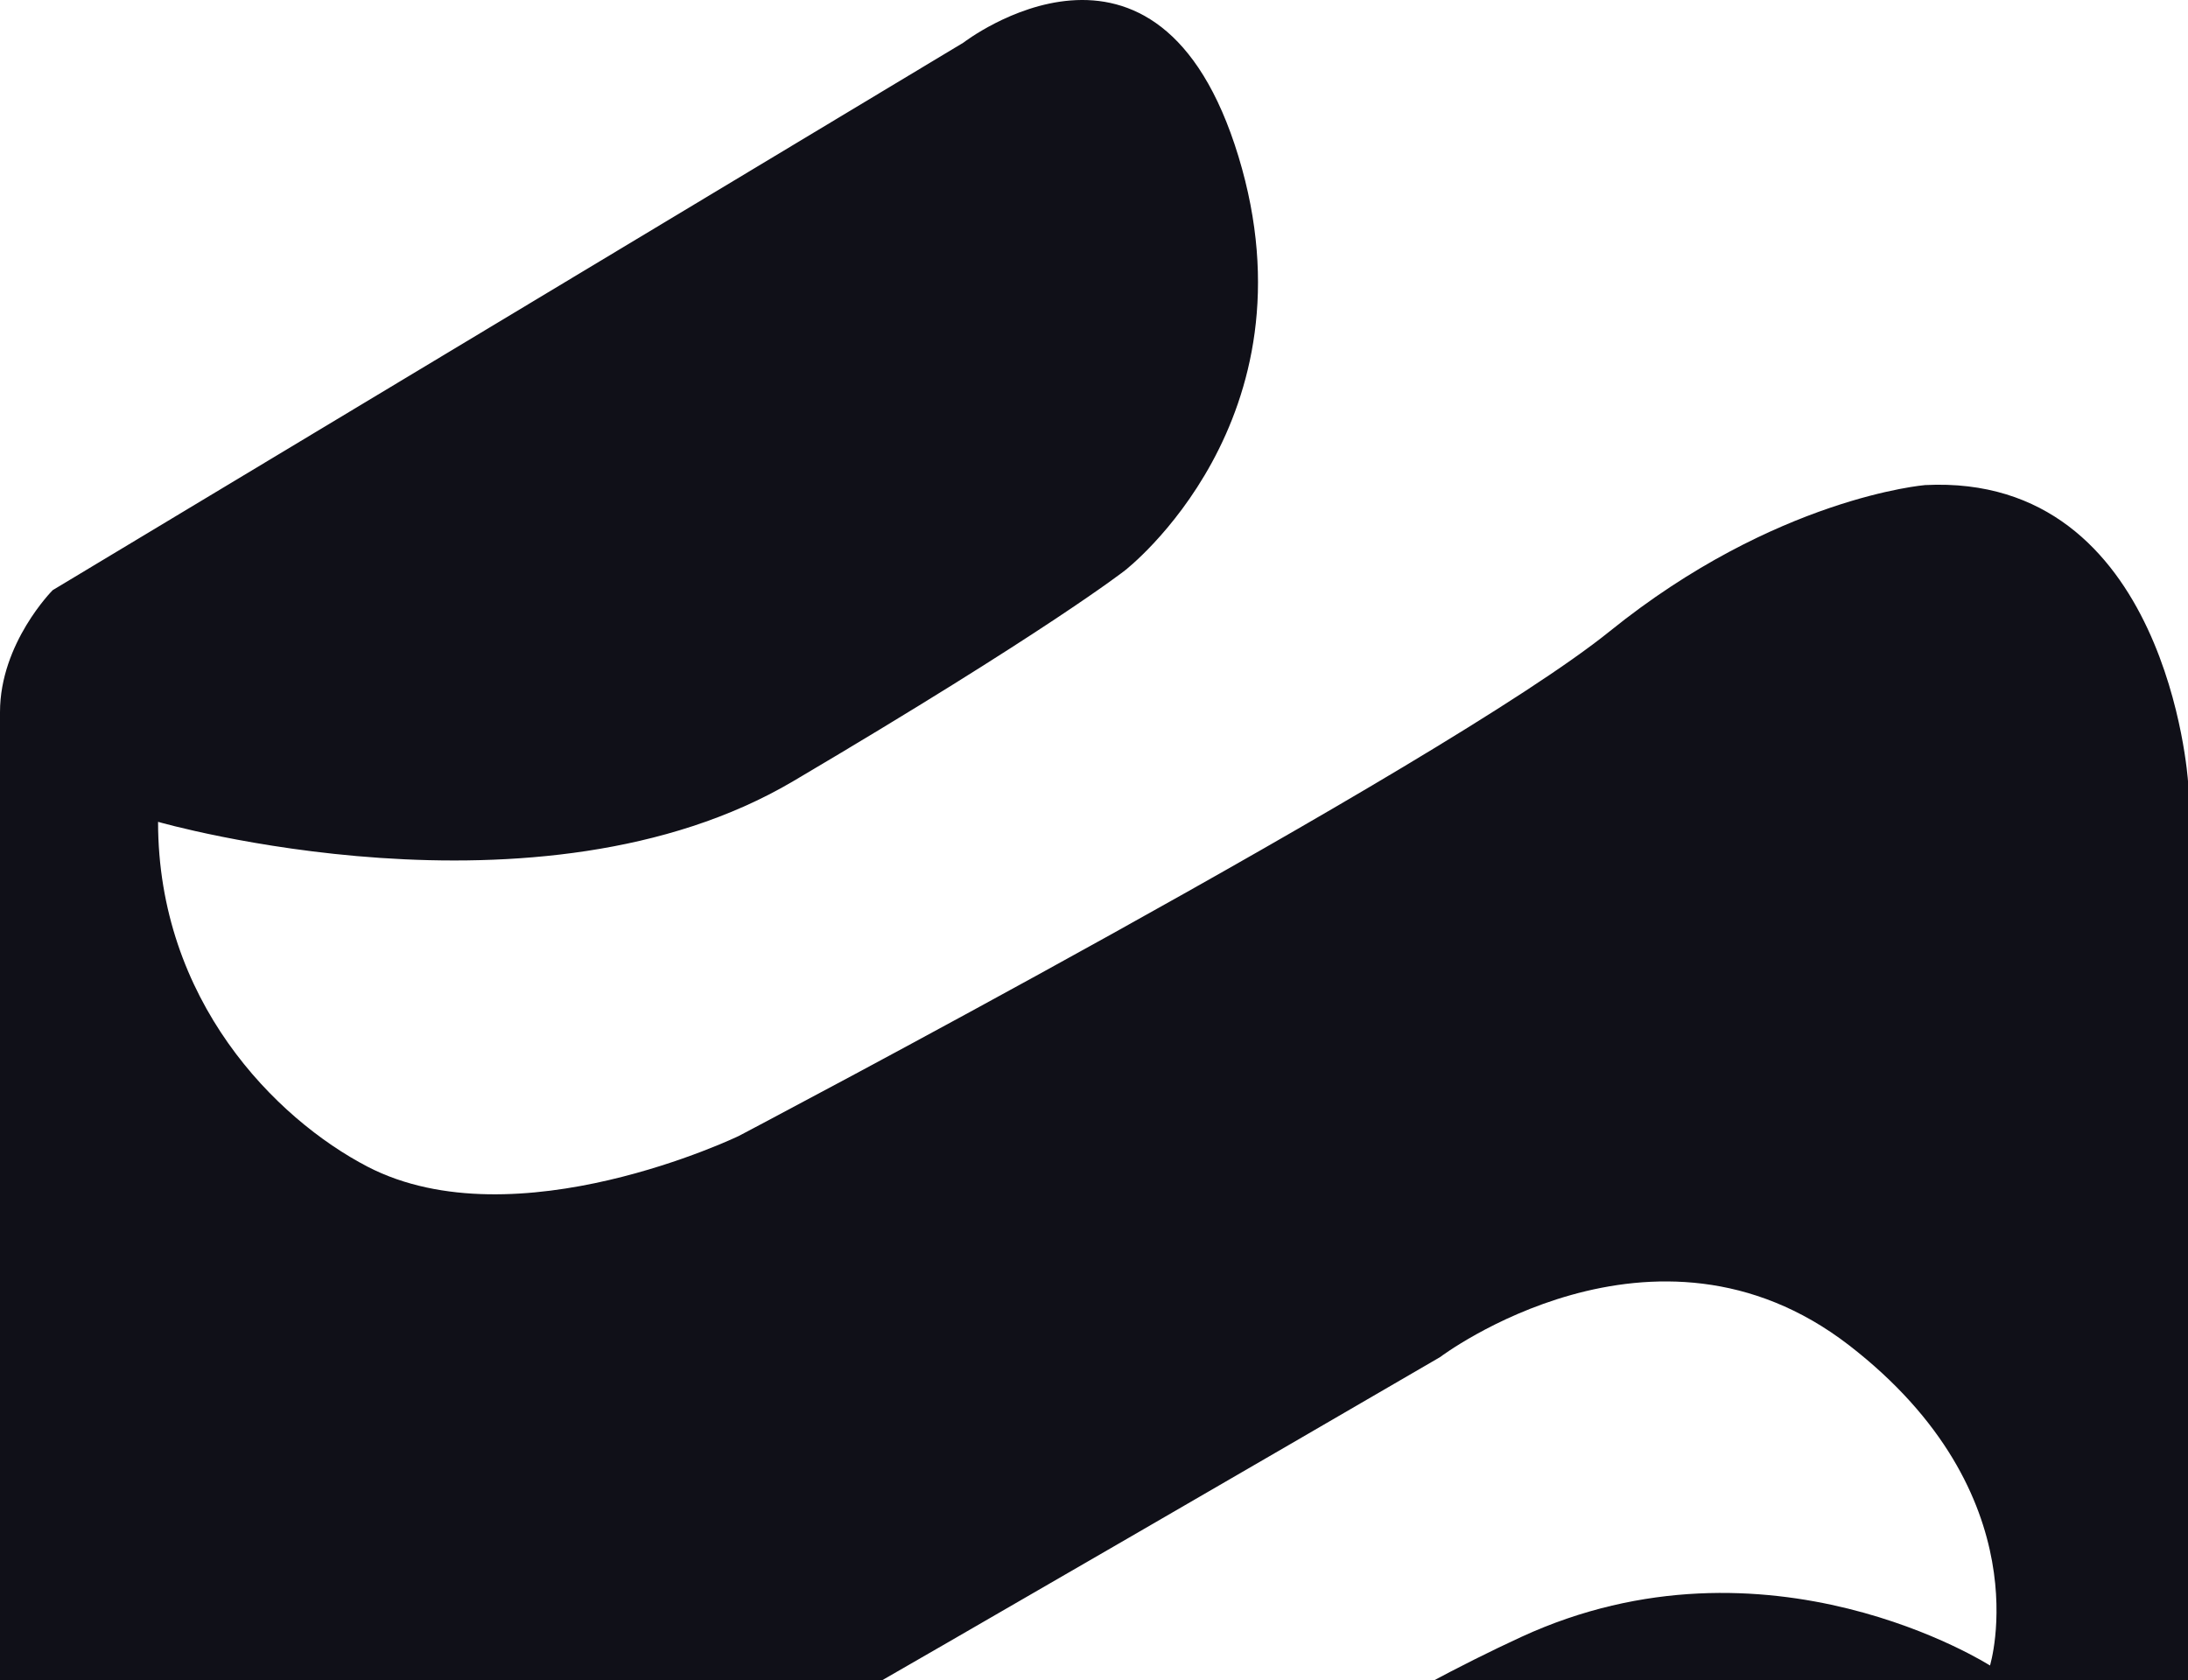 <svg width="1186" height="911" viewBox="0 0 1186 911" fill="none" xmlns="http://www.w3.org/2000/svg">
<path d="M85.678 445.578C85.678 445.578 291.871 505.076 429.96 423.541C568.05 342.007 609.79 309.267 609.79 309.267C609.79 309.267 714.927 228.047 671.303 84.811C627.679 -58.426 522.229 23.109 522.229 23.109L28.559 319.97C28.559 319.97 0 348.618 0 386.079C0 423.541 0 942.341 0 942.341C0 942.341 2.197 999.635 37.347 1026.08C72.497 1052.52 83.481 1070.15 83.481 1070.15C83.481 1070.15 131.813 1103.21 197.405 1070.15C262.998 1037.1 780.519 735.828 780.519 735.828C780.519 735.828 896.64 647.998 1002.09 729.217C1107.23 810.437 1078.67 902.99 1078.67 902.99C1078.67 902.99 958.152 825.863 824.457 887.565C690.761 949.266 541.06 1063.54 541.06 1063.54C541.06 1063.54 462.6 1166.8 521.915 1281.39C554.868 1340.88 590.018 1367.01 638.036 1340.88C686.367 1314.44 1047.91 1094.39 1047.91 1094.39L1137.67 1041.5C1137.67 1041.5 1186 1019.47 1186 927.23C1186 834.992 1186 423.541 1186 423.541C1186 423.541 1175.02 256.38 1043.52 262.991C1043.52 262.991 962.546 269.601 872.474 342.321C782.402 415.042 400.459 615.887 400.459 615.887C400.459 615.887 279.631 674.126 199.288 632.572C149.074 606.443 85.678 542.223 85.678 445.578Z" fill="#101018"/>
</svg>

